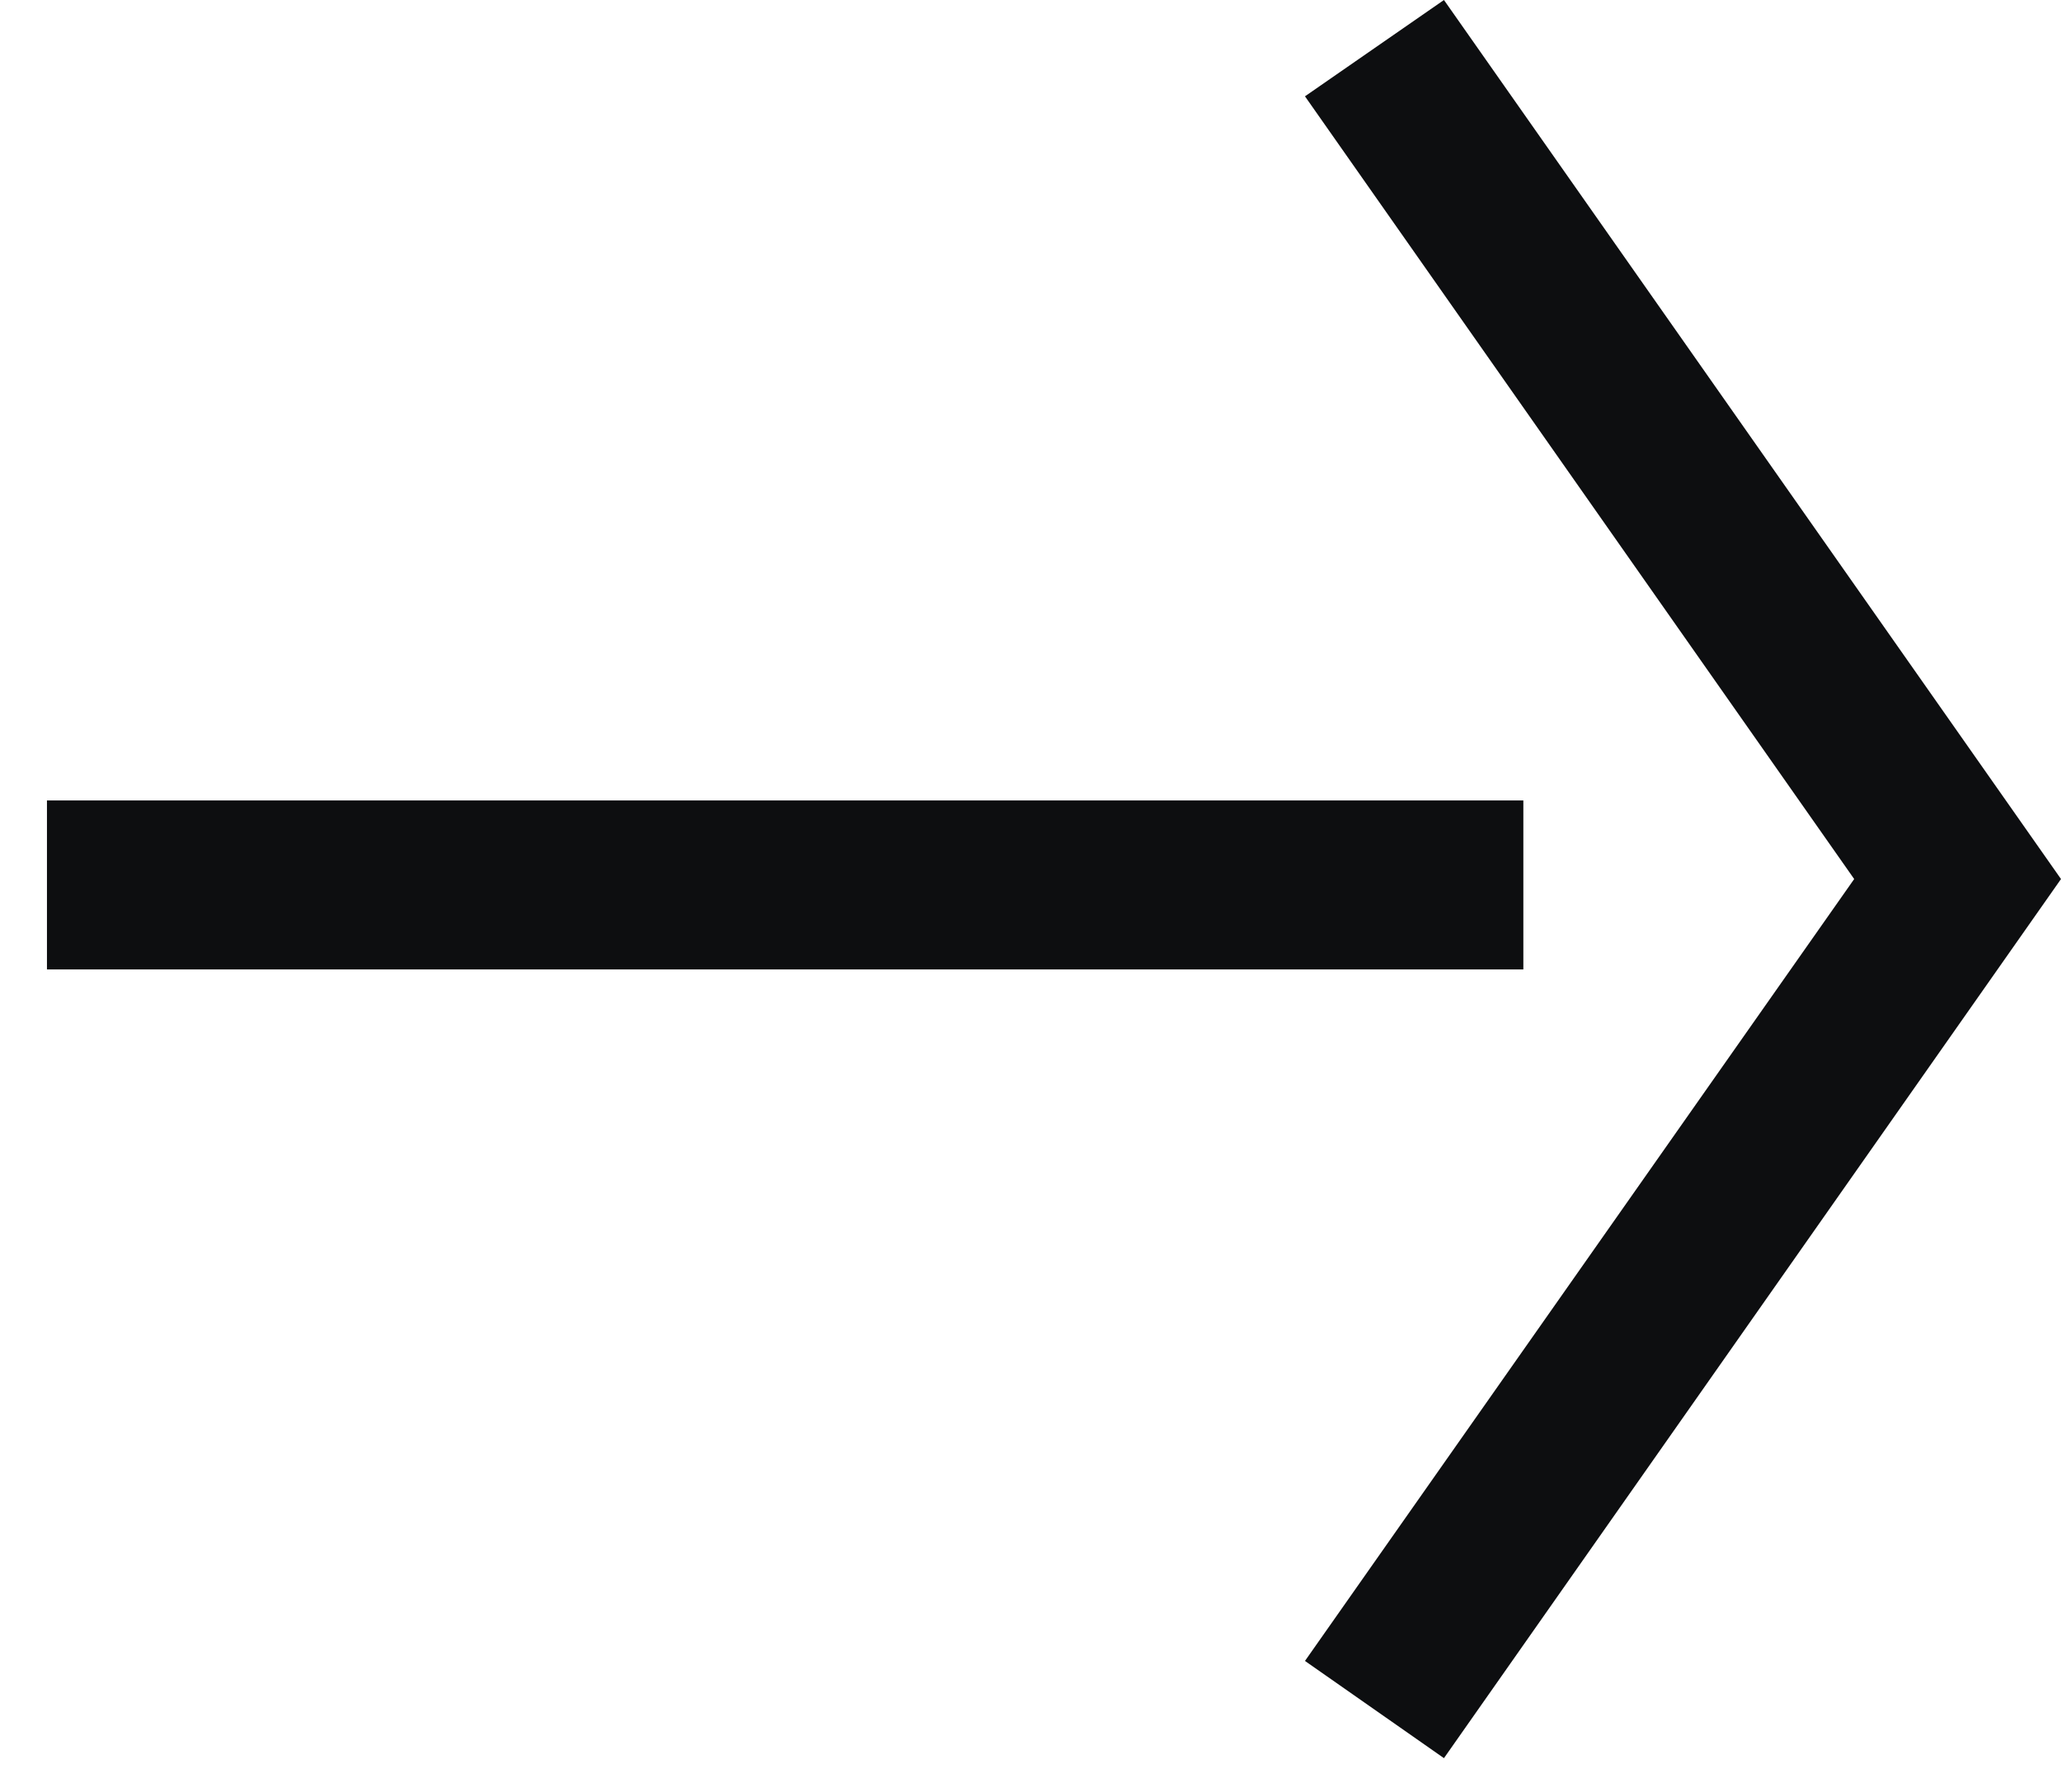 <?xml version="1.0" encoding="UTF-8"?> <svg xmlns="http://www.w3.org/2000/svg" width="23" height="20" viewBox="0 0 23 20" fill="none"><path d="M14.563 18.538L20.692 9.811L14.563 1.075L16.114 0L23 9.811L16.114 19.623L14.563 18.538Z" fill="#0D0E10"></path><path d="M0.524 8.934H17V10.82H0.524V8.934Z" fill="#0D0E10"></path></svg> 